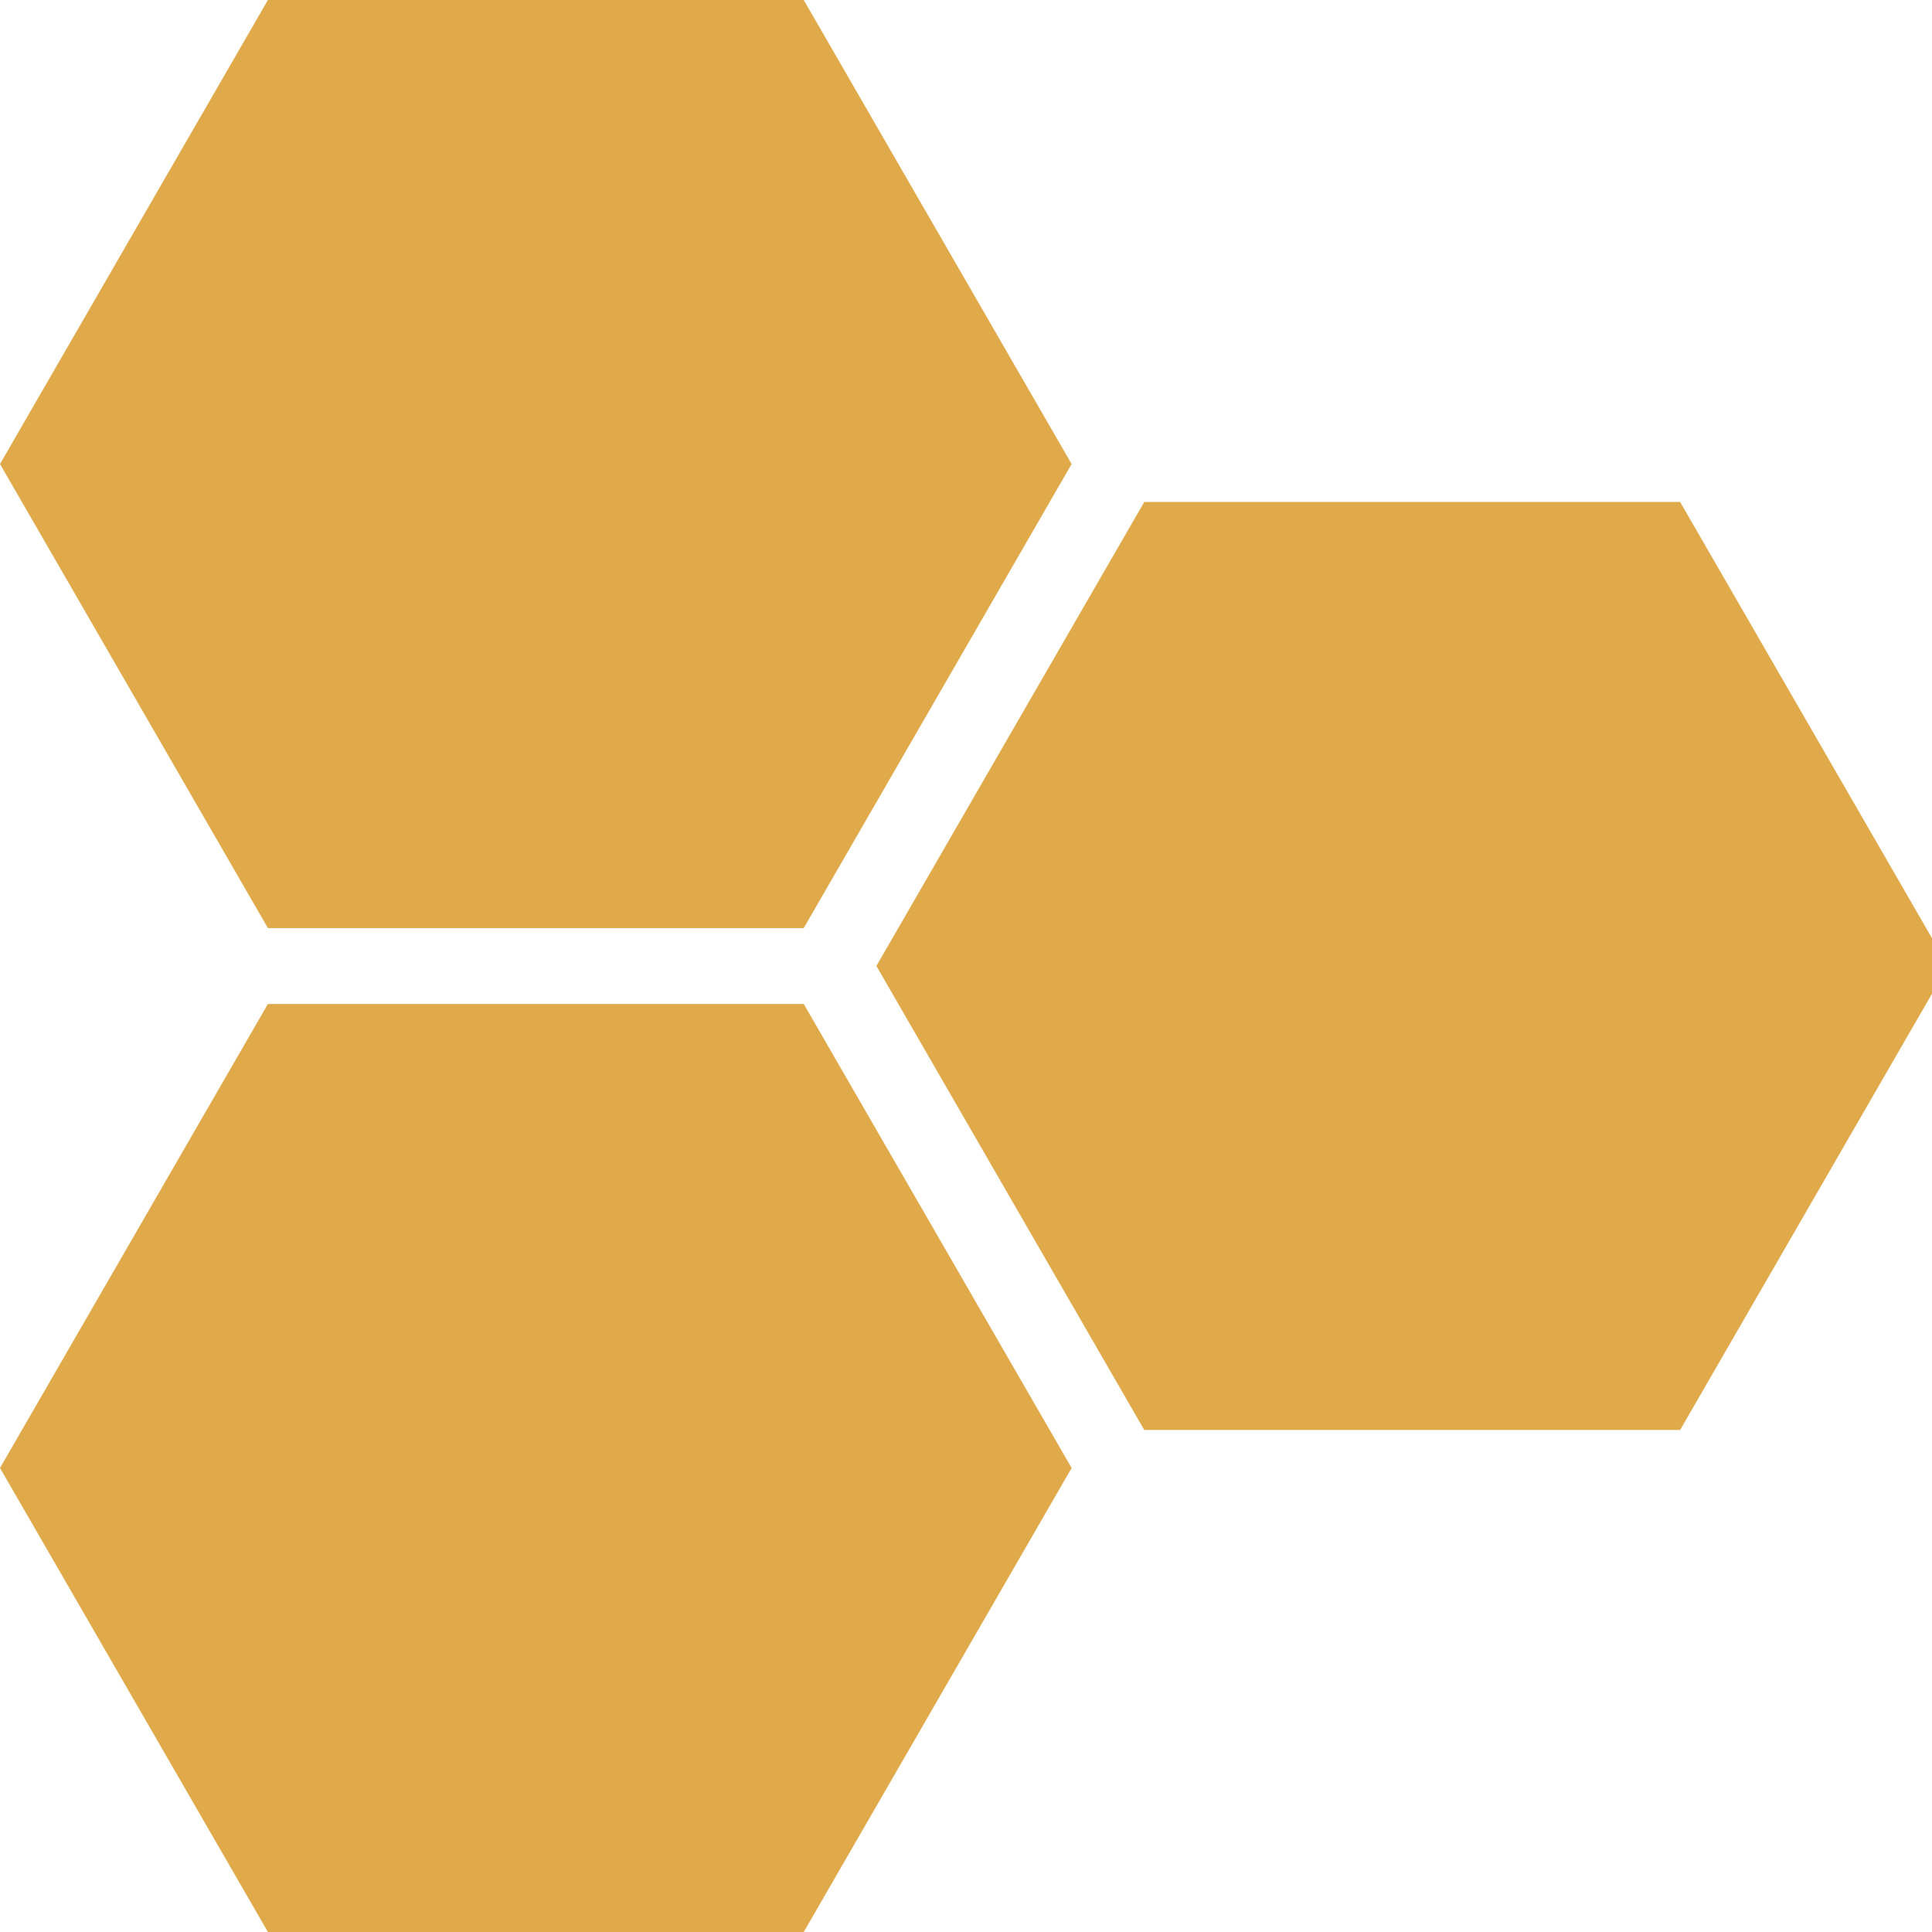 <svg width="100" height="100" viewBox="0 0 100 100" fill="none" xmlns="http://www.w3.org/2000/svg">
<g clip-path="url(#clip0_552_2695)">
<path d="M13.867 48.037L0 24.018L13.867 0H41.601L55.467 24.018L41.601 48.037H13.867Z" fill="#E0A94A"/>
<path d="M59.228 74.017L45.362 49.998L59.228 25.98H86.962L100.829 49.998L86.962 74.017H59.228Z" fill="#E0A94A"/>
<path d="M13.867 100L0 75.983L13.867 51.965H41.601L55.467 75.983L41.601 100H13.867Z" fill="#E0A94A"/>
</g>
<defs>
<clipPath id="clip0_552_2695">
<rect width="100" height="100" fill="white"/>
</clipPath>
</defs>
</svg>
